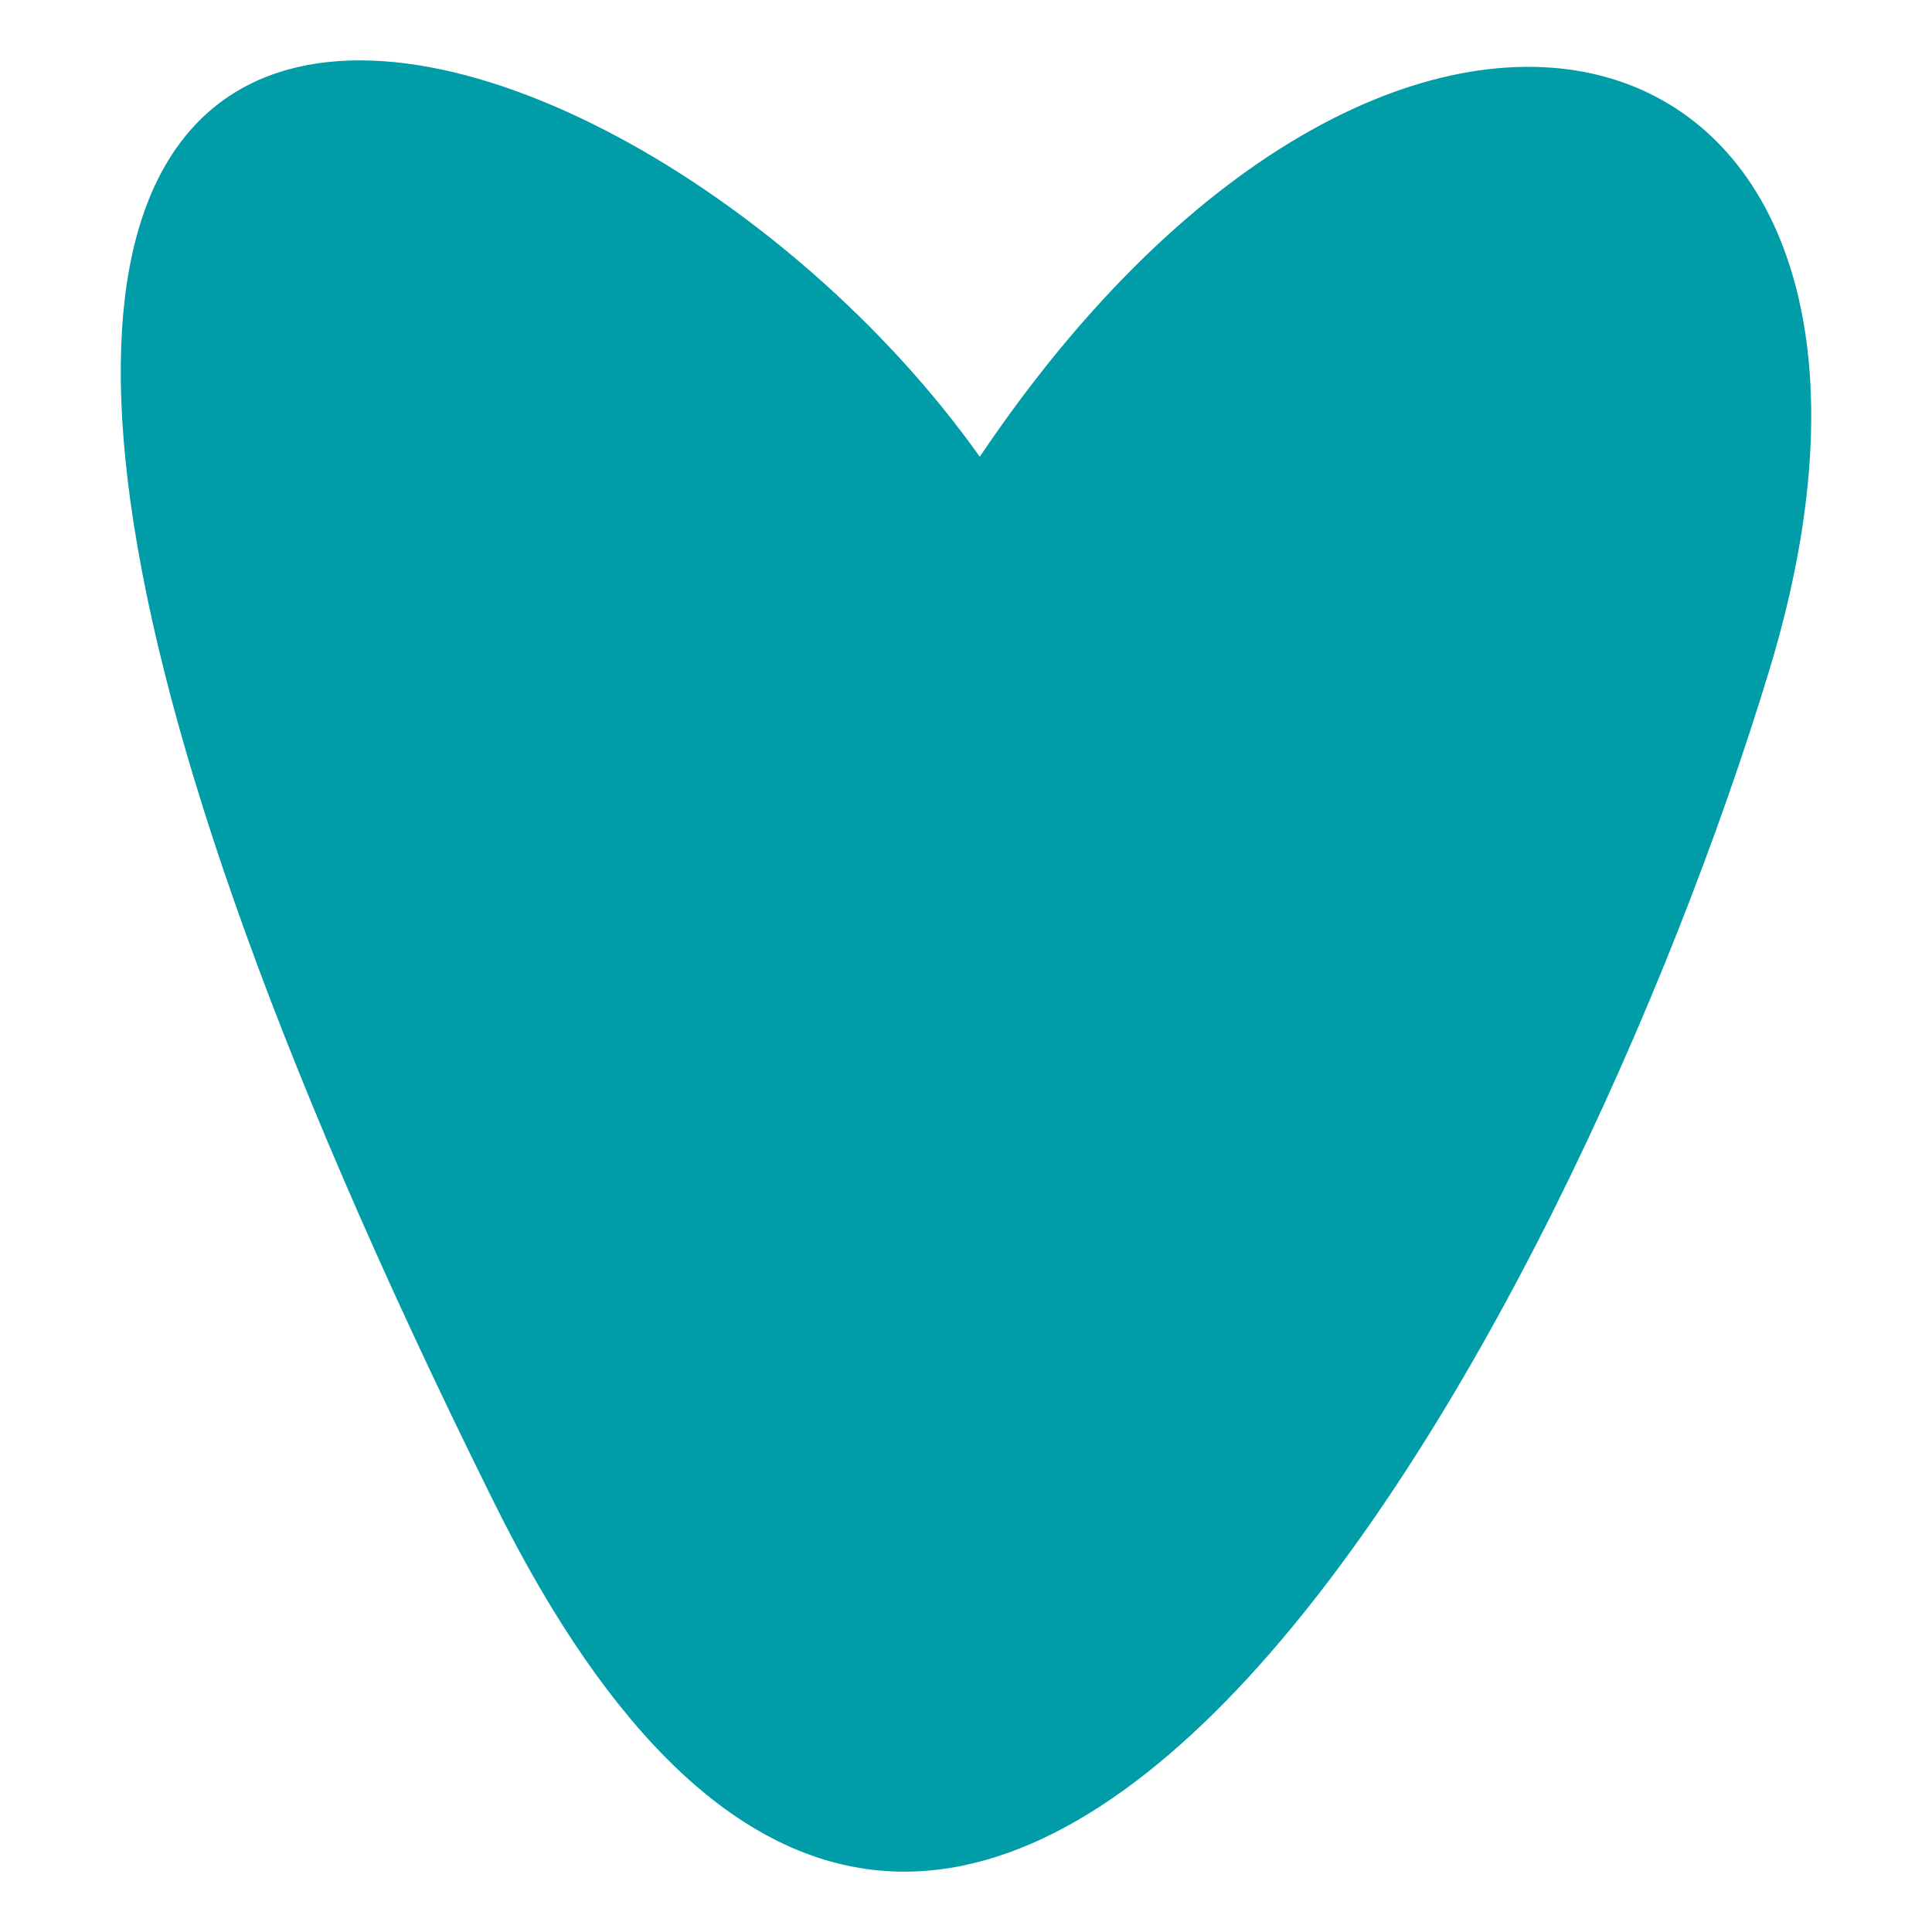 <?xml version="1.0" encoding="UTF-8"?>
<svg width="32px" height="32px" viewBox="0 0 32 32" version="1.1" xmlns="http://www.w3.org/2000/svg" xmlns:xlink="http://www.w3.org/1999/xlink">
    <title>education-affective-sexuelle </title>
    <g id="education-affective-sexuelle-" stroke="none" stroke-width="1" fill="none" fill-rule="evenodd">
        <path d="M16.228,7.565 C10.02,-1.177 -7.116,-5.931 8.189,24.898 C16.071,40.774 26.034,21.889 29.308,11.092 C32.63,0.138 23.282,-2.908 16.228,7.565" id="Fill-1" fill="#009CA8"></path>
    </g>
</svg>